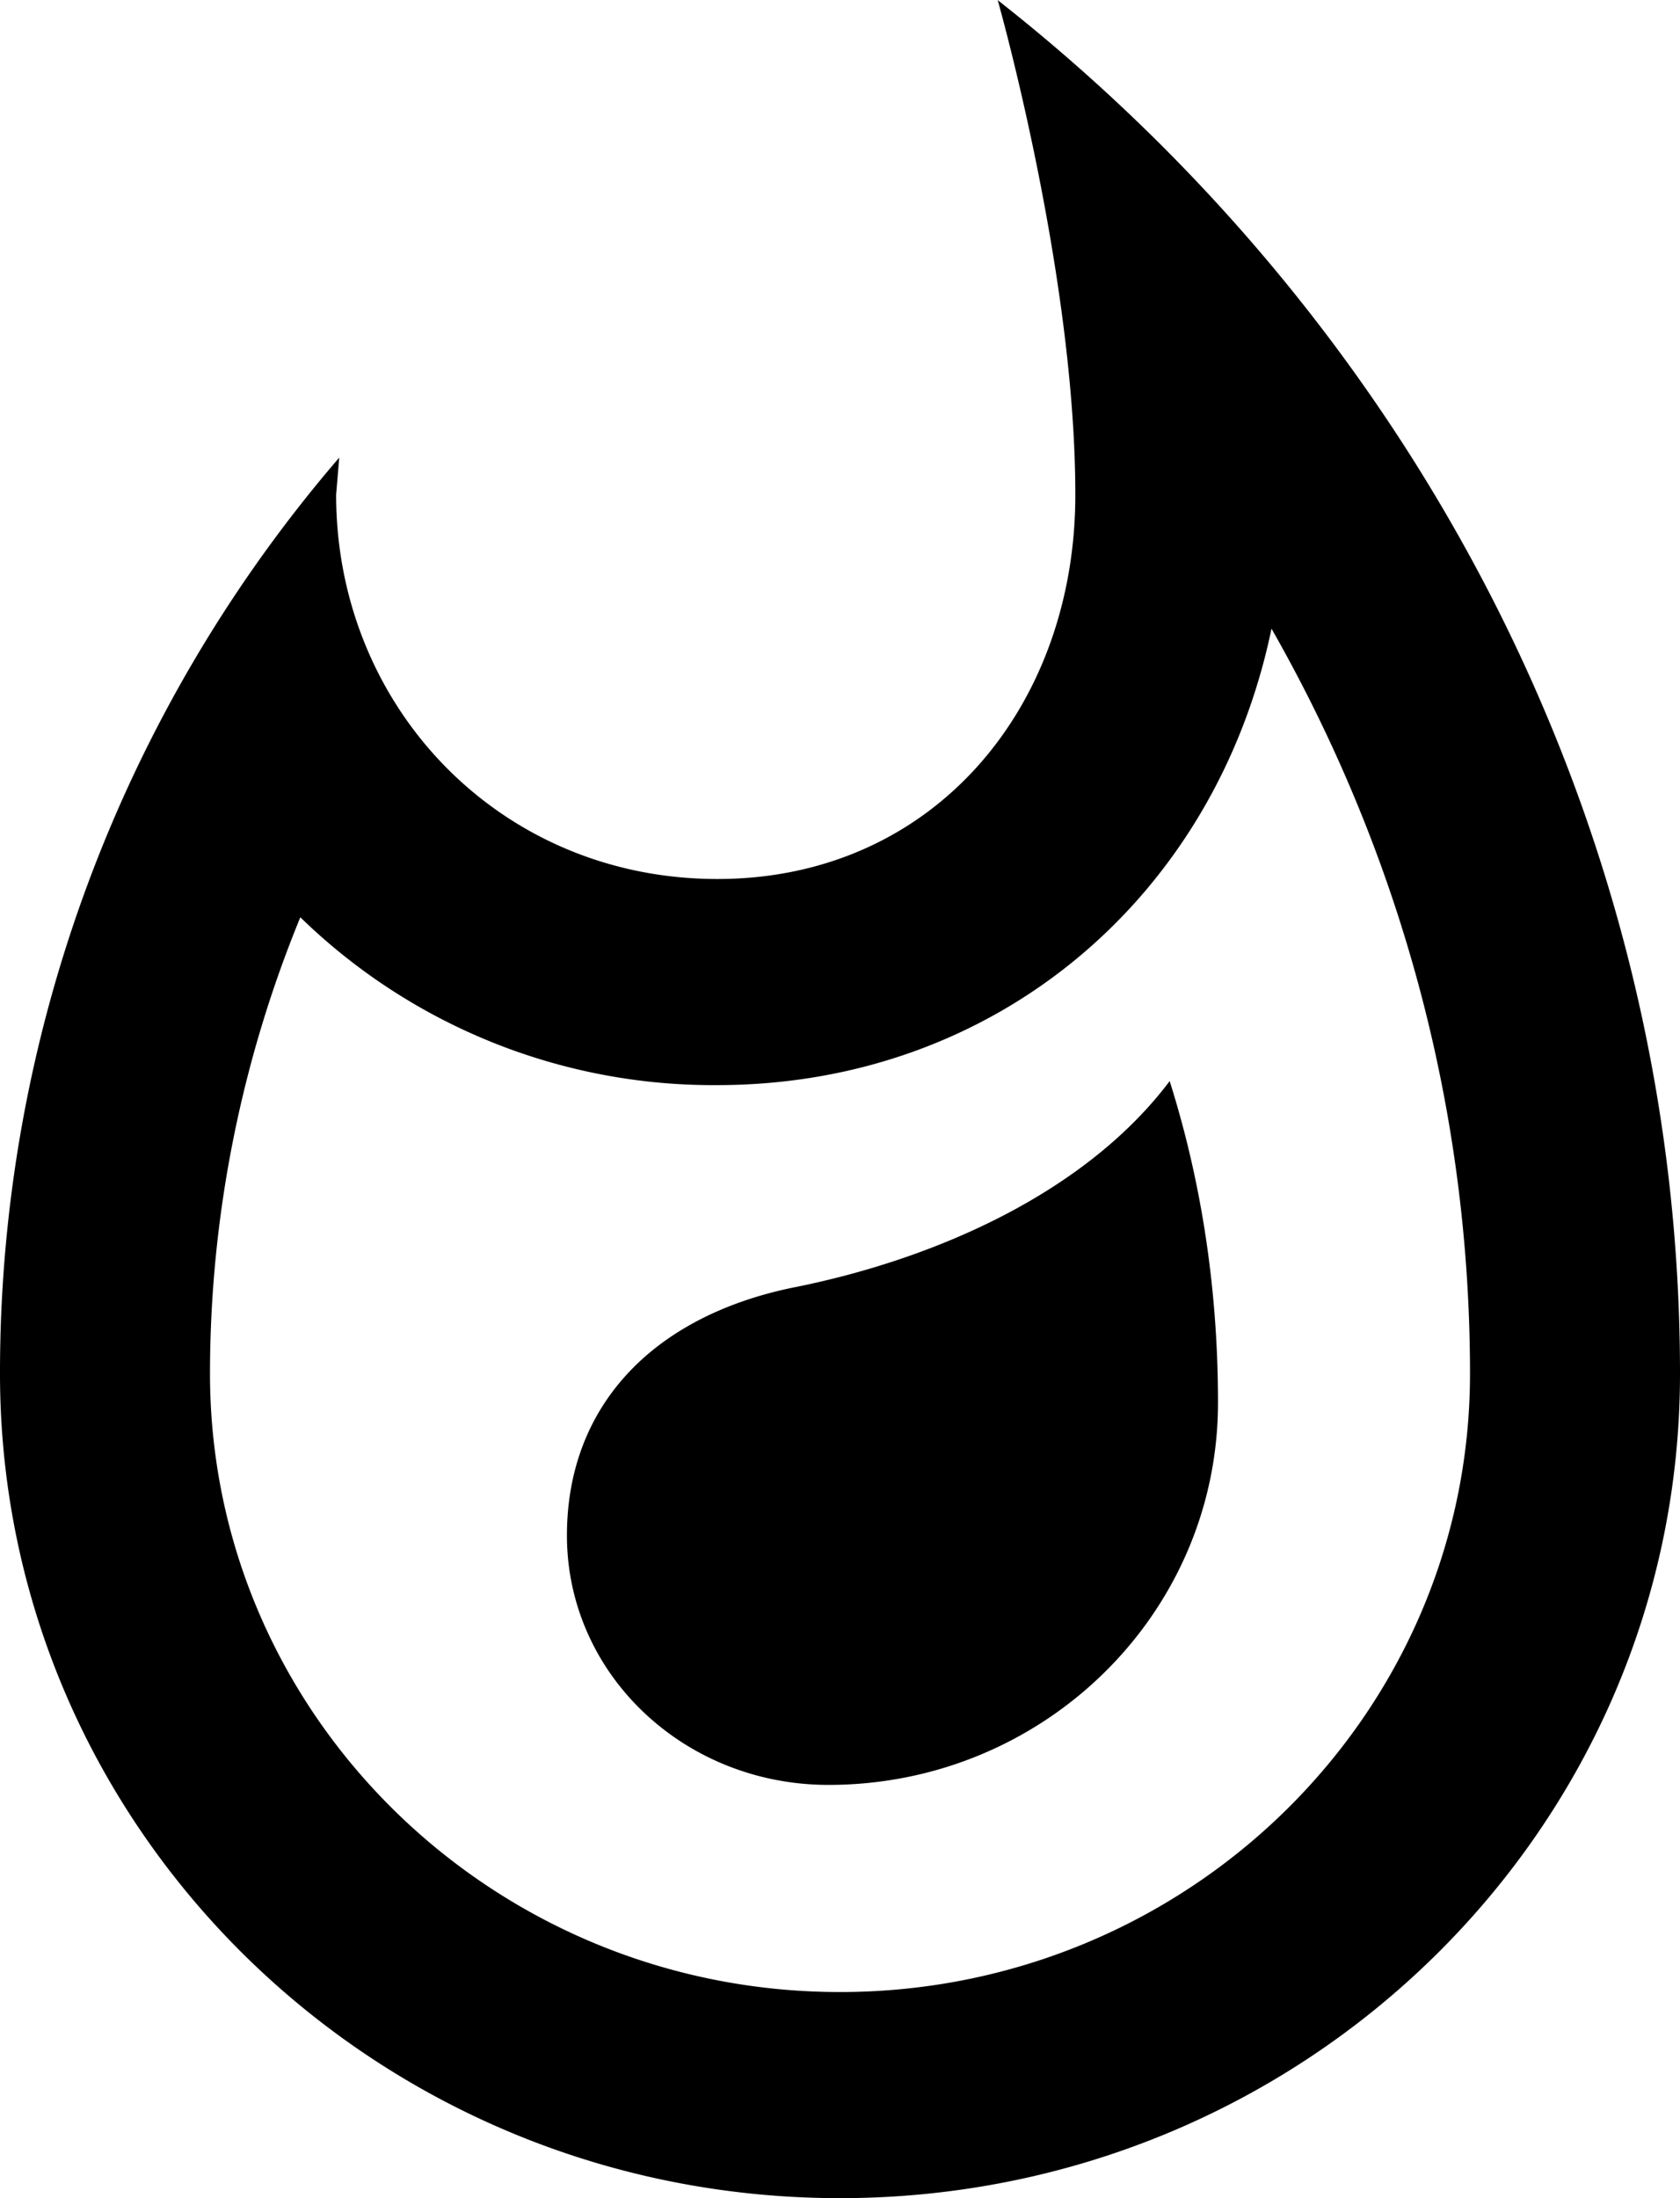 <svg width="13" height="17" viewBox="0 0 13 17" fill="none" xmlns="http://www.w3.org/2000/svg"><path d="M6.15 9.955c-1.104.223-1.763.924-1.763 1.92 0 1.068.902 1.929 2.024 1.929 1.665 0 3.014-1.323 3.014-2.957 0-.853-.122-1.69-.374-2.486-.642.852-1.787 1.37-2.9 1.594zM7.72 0s.601 2.112.601 3.826c0 1.641-1.097 2.972-2.77 2.972-1.682 0-2.95-1.33-2.95-2.972l.024-.287A10.848 10.848 0 0 0 0 10.624C0 14.147 2.909 17 6.5 17s6.5-2.853 6.5-6.376C13 6.328 10.896 2.494 7.719 0zM6.5 15.406c-2.69 0-4.875-2.144-4.875-4.782 0-1.22.244-2.423.699-3.53a4.58 4.58 0 0 0 3.225 1.298c2.162 0 3.86-1.458 4.29-3.53 1 1.753 1.536 3.722 1.536 5.762 0 2.638-2.186 4.782-4.875 4.782z" fill="#000"/></svg>